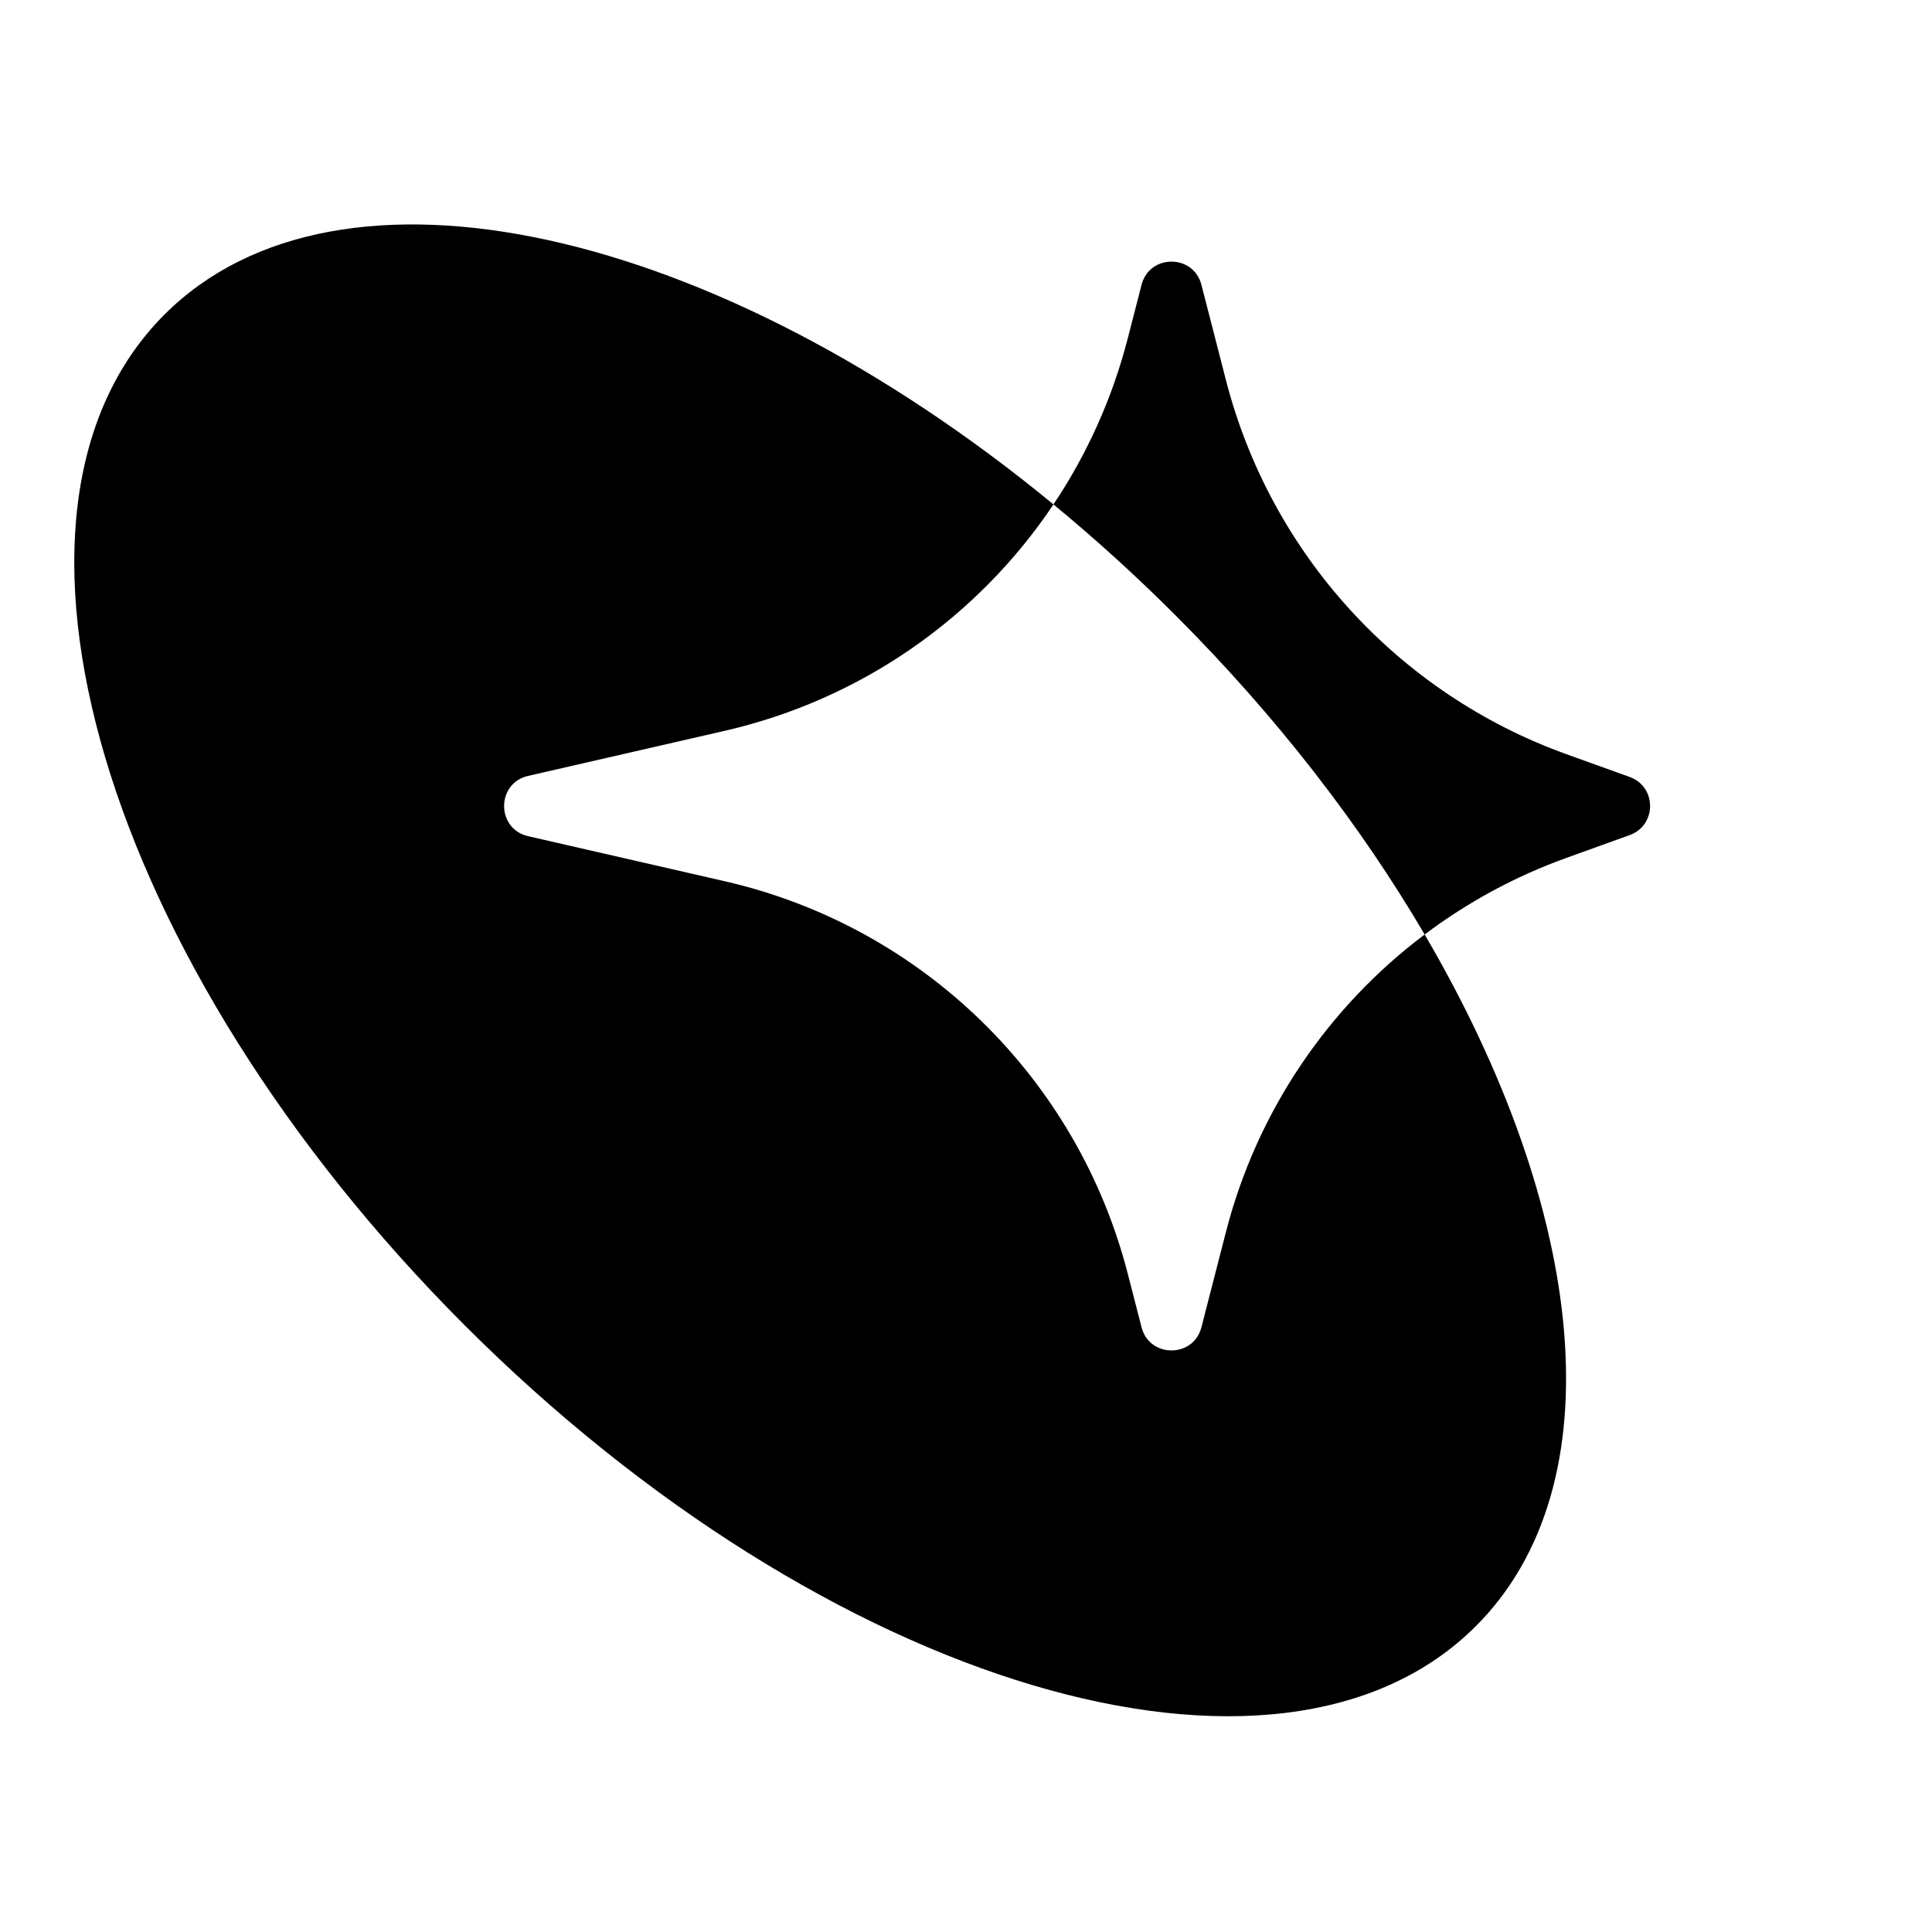 <svg width="56" height="56" viewBox="0 0 56 56" fill="none" xmlns="http://www.w3.org/2000/svg">
<path fill-rule="evenodd" clip-rule="evenodd" d="M13.477 38.422C23.975 48.919 37.094 52.819 42.78 47.133C46.867 43.046 46.001 35.12 41.294 27.087C42.53 26.156 43.913 25.403 45.407 24.865L47.236 24.206C48.026 23.922 48.026 22.805 47.236 22.52L45.407 21.862C40.524 20.103 36.827 16.043 35.534 11.016L34.824 8.256C34.593 7.359 33.319 7.359 33.088 8.256L32.689 9.807C32.24 11.55 31.505 13.172 30.535 14.621C20.784 6.594 9.829 4.056 4.766 9.119C-0.92 14.805 2.98 27.924 13.477 38.422ZM30.535 14.621C28.347 17.89 24.967 20.276 21.007 21.183L15.307 22.49C14.38 22.703 14.38 24.024 15.307 24.237L21.007 25.543C26.722 26.853 31.228 31.241 32.689 36.92L33.088 38.471C33.319 39.367 34.593 39.367 34.824 38.471L35.534 35.711C36.431 32.222 38.487 29.198 41.294 27.087C39.451 23.943 37.021 20.783 34.068 17.831C32.918 16.68 31.735 15.609 30.535 14.621Z" fill="black"/>
</svg>
